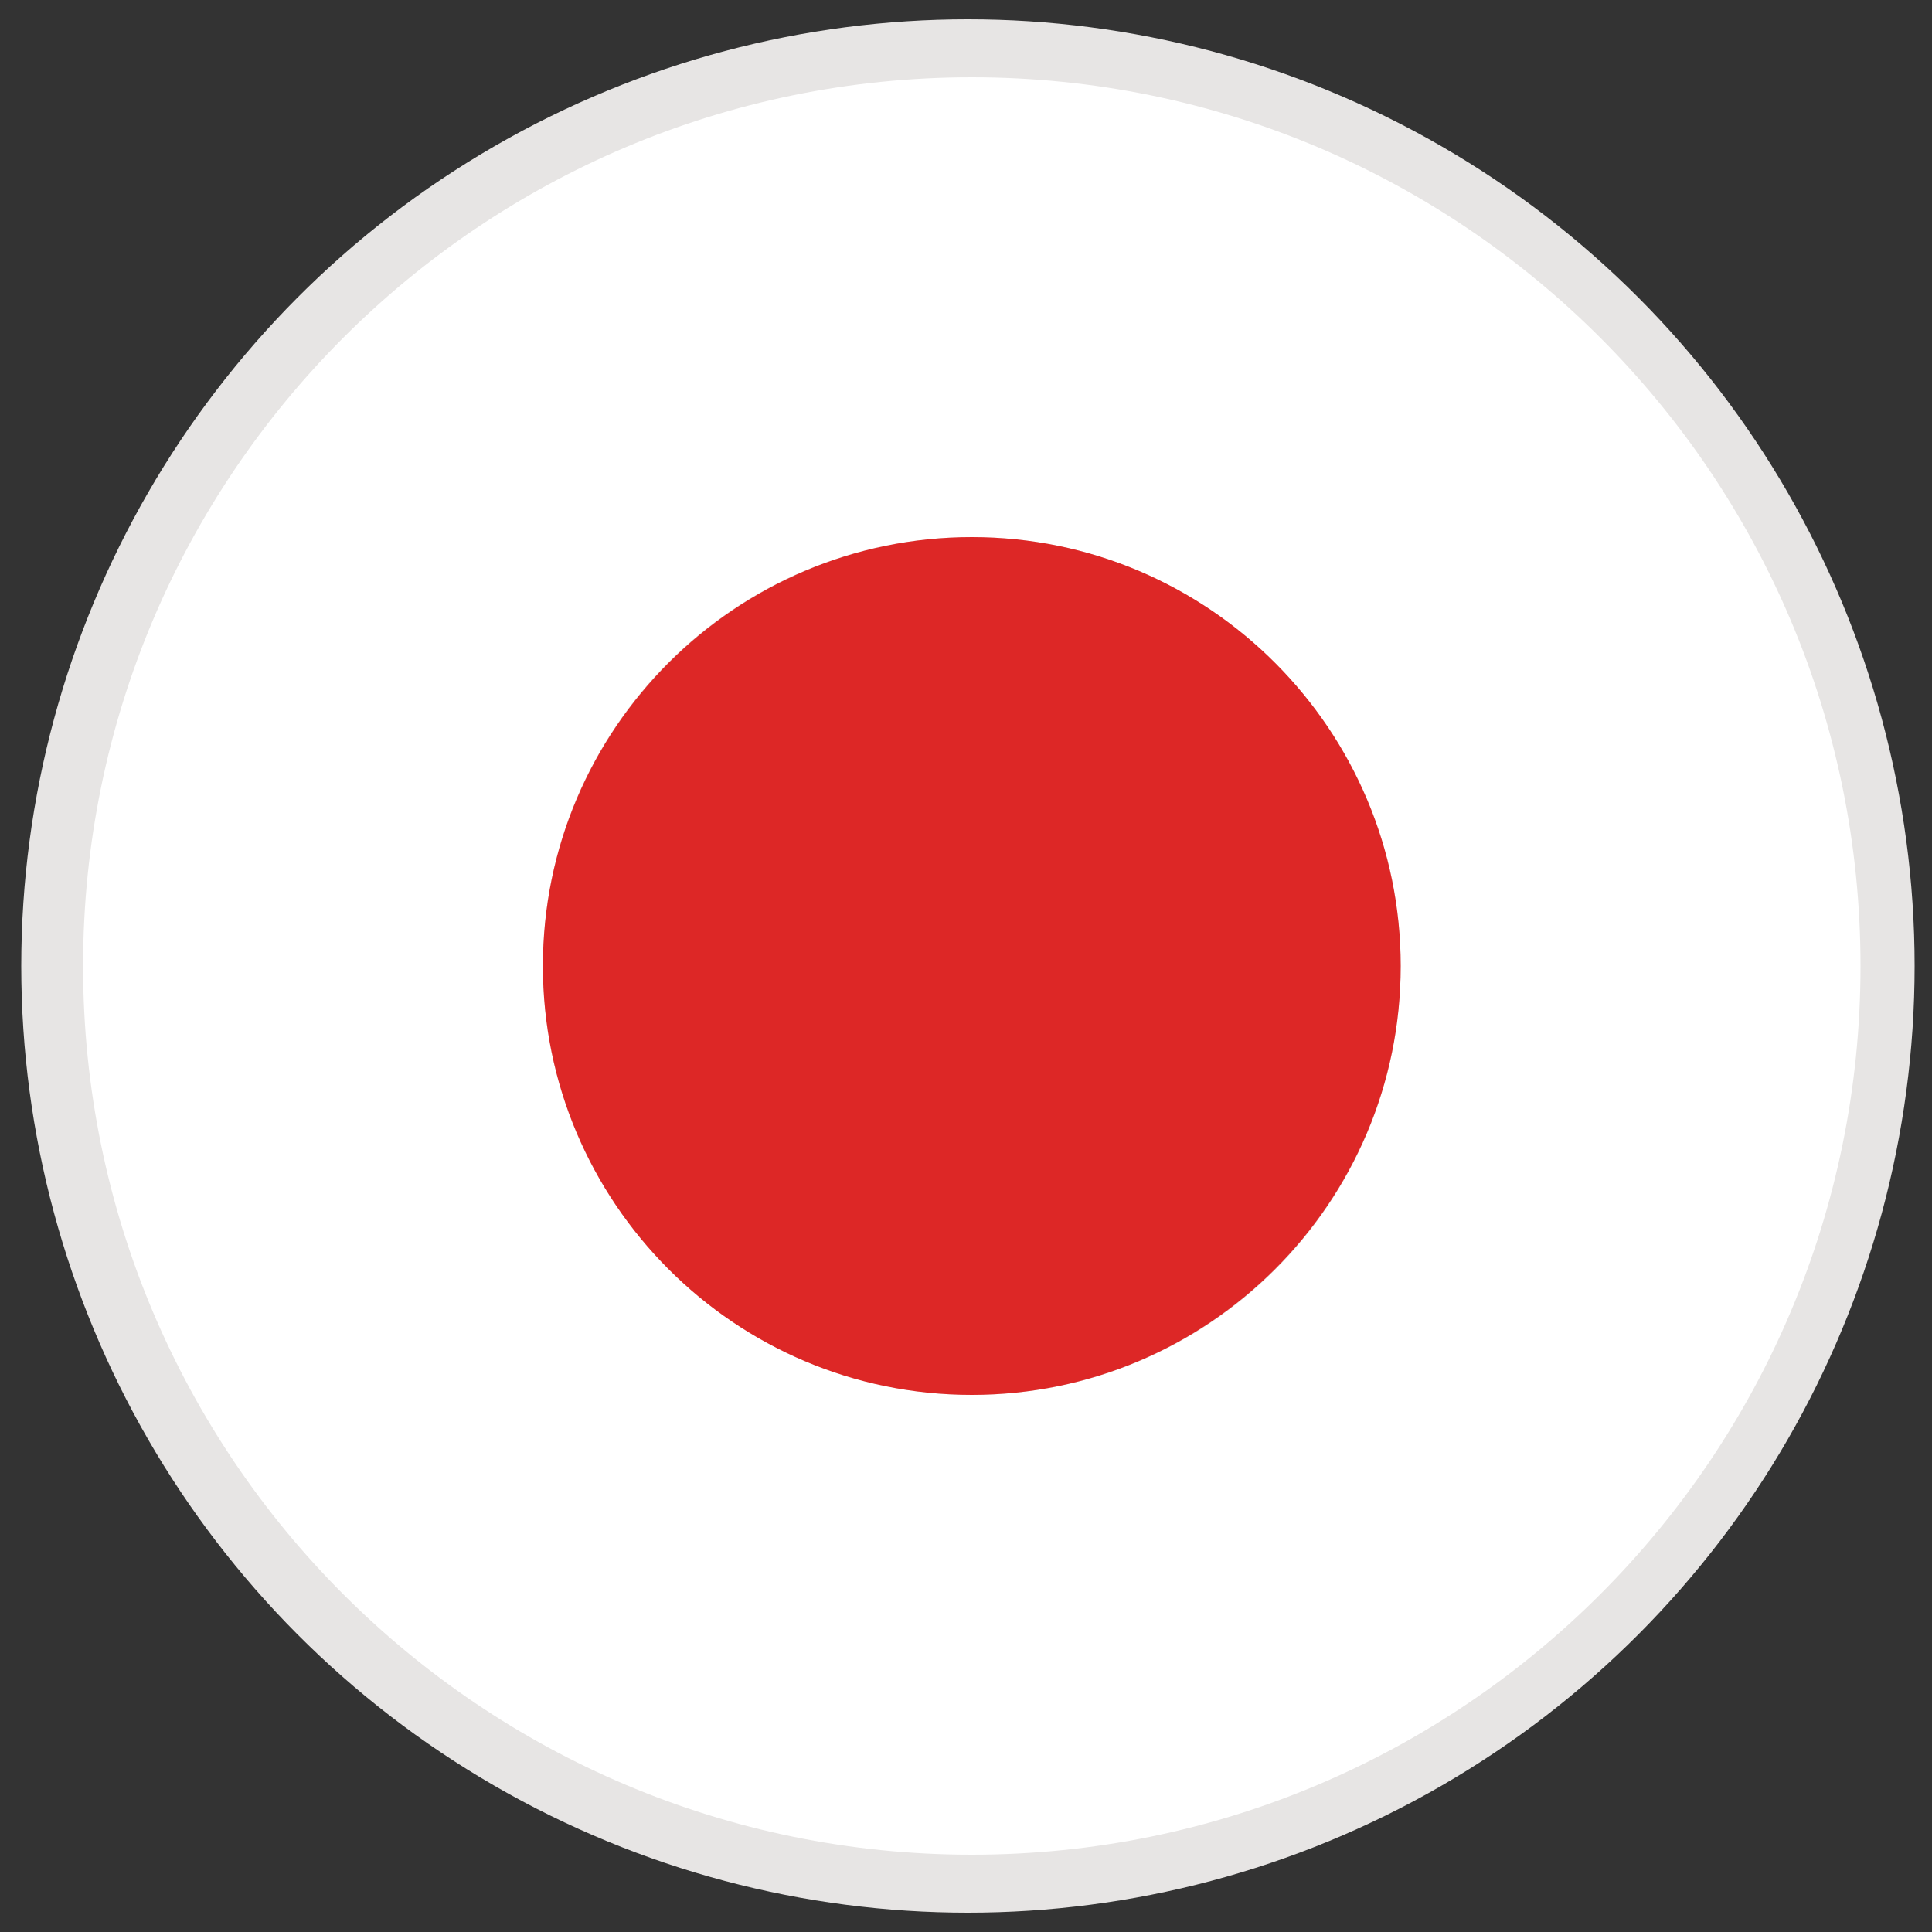 <?xml version="1.0" encoding="utf-8"?>
<!-- Generator: Adobe Illustrator 26.3.1, SVG Export Plug-In . SVG Version: 6.00 Build 0)  -->
<svg version="1.1" xmlns="http://www.w3.org/2000/svg" xmlns:xlink="http://www.w3.org/1999/xlink" x="0px" y="0px"
	 viewBox="0 0 100 100" style="enable-background:new 0 0 100 100;" xml:space="preserve">
<rect x="0" y="0" width="100" height="100" fill="#333333" stroke="none"/>
<style type="text/css">
	.st0{fill:#E7E5E4;}
	.st1{fill:#FFFFFF;}
	.st2{fill:#DD2726;}
	.st3{display:none;}
	.st4{display:inline;fill:#FFFFFF;}
	.st5{display:inline;fill:#DD2726;}
	.st6{display:inline;fill:#1E3E90;}
	.st7{display:inline;fill:#221F20;}
</style>
<g id="レイヤー_2">
	<circle class="st0" cx="50.1" cy="50" r="49"/>
</g>
<g id="レイヤー_1">
	<g>
		<path class="st1" d="M50.3,4c-25.4,0-46,20.6-46,46s20.6,46,46,46c25.4,0,46-20.6,46-46S75.7,4,50.3,4z M50.3,72.2
			c-12.2,0-22.2-9.9-22.2-22.2c0-12.3,9.9-22.2,22.2-22.2c12.2,0,22.2,9.9,22.2,22.2C72.5,62.3,62.6,72.2,50.3,72.2z"/>
		<path class="st2" d="M50.3,27.8c-12.2,0-22.2,9.9-22.2,22.2c0,12.2,9.9,22.2,22.2,22.2c12.2,0,22.2-9.9,22.2-22.2
			C72.5,37.8,62.6,27.8,50.3,27.8z"/>
	</g>
	<g class="st3">
		<path class="st4" d="M34.9,6.5l-0.1,0.4c0.1,0,0.2-0.1,0.2-0.1L34.9,6.5z"/>
		<path class="st4" d="M5.5,60.8h89.7c0.5-2.2,0.9-4.6,1.1-6.9H4.4C4.6,56.2,5,58.5,5.5,60.8z"/>
		<path class="st4" d="M25.6,89h49.6c3.1-2,5.9-4.3,8.4-6.9H17.1C19.7,84.8,22.5,87.1,25.6,89z"/>
		<path class="st4" d="M11.4,74.9h77.8c1.4-2.2,2.6-4.5,3.6-6.9h-85C8.8,70.4,10.1,72.7,11.4,74.9z"/>
		<path class="st4" d="M83.5,18.3c-2.5-2.6-5.3-4.9-8.4-6.9H50.3v6.9H83.5z"/>
		<path class="st4" d="M50.3,32.5h42.5c-1-2.4-2.2-4.7-3.6-6.9H50.3V32.5z"/>
		<path class="st4" d="M50.3,46.6h45.9c-0.2-2.4-0.5-4.7-1.1-6.9H50.3V46.6z"/>
		<path class="st5" d="M50.3,11.4h24.8C68.2,7,60,4.4,51.2,4.2h-0.8V11.4z"/>
		<path class="st5" d="M50.3,25.6h38.9c-1.7-2.6-3.6-5-5.7-7.2H50.3V25.6z"/>
		<path class="st5" d="M50.3,39.7h44.8c-0.6-2.5-1.4-4.9-2.3-7.2H50.3V39.7z"/>
		<path class="st5" d="M50.3,53.8H4.4c0,0,0,0,0,0h91.8c0.1-1.2,0.1-2.4,0.1-3.6c0-1.2,0-2.4-0.1-3.6H50.3V53.8z"/>
		<path class="st5" d="M7.8,68h85c1-2.3,1.8-4.7,2.3-7.2H5.5C6.1,63.3,6.9,65.7,7.8,68z"/>
		<path class="st5" d="M17.1,82.1h66.4c2.1-2.2,4-4.6,5.7-7.2H11.4C13.1,77.5,15,79.9,17.1,82.1z"/>
		<path class="st5" d="M25.6,89c6.9,4.4,15.1,7.1,23.9,7.2h1.7c8.8-0.2,17-2.8,23.9-7.2H25.6z"/>
		<path class="st6" d="M8.7,32.5H7.8c-0.1,0.3-0.2,0.6-0.3,0.8h1L8.7,32.5z"/>
		<path class="st6" d="M49.5,4.2c-5.1,0.1-9.9,1-14.5,2.6l0.5,1.5h1.9l-1.6,1.1l0.6,1.8l-1.6-1.1l-1.6,1.1l0.6-1.8l-1.6-1.1h1.9
			l0.5-1.4c-3.1,1.1-6,2.5-8.7,4.2l0.1,0.2l-0.2-0.1c-0.1,0.1-0.3,0.2-0.4,0.2c-1.7,1.1-3.4,2.4-5,3.7l0.4,1.2l-1-0.7
			c-1,0.9-1.9,1.8-2.9,2.7c-0.6,0.6-1.2,1.2-1.7,1.9l0.4,1.1L15,20.7c-1.3,1.5-2.5,3.1-3.5,4.8c-1.4,2.2-2.6,4.5-3.6,6.9h0.9l0.3-1
			l0.3,1l0.3,0.8h1.9L10,34.4l0.6,1.8L9,35.1l-1.6,1.1l0.6-1.8l-0.8-0.6c-0.5,1.4-1,2.9-1.4,4.4h0.6l-0.7,0.5
			c-0.1,0.3-0.1,0.6-0.2,0.9c-0.1,0.3-0.2,0.7-0.2,1l0.2,0.5l-0.2-0.2c-0.4,1.8-0.6,3.6-0.8,5.5c0,0.4-0.1,0.9-0.1,1.3l0.1,0.4h1.9
			l-1.6,1.1l0.6,1.8l-1.1-0.8c0,1.1,0.1,2.3,0.1,3.4h45.9v-7.2v-6.9v-7.2v-6.9v-7.2v-6.9V4.2H49.5z M10.6,46.3L9,45.1l-1.6,1.1
			l0.6-1.8l-1.6-1.1h1.9L9,41.5l0.6,1.8h1.9L10,44.4L10.6,46.3z M15.8,51.3l-1.6-1.1l-1.6,1.1l0.6-1.8l-1.6-1.1h1.9l0.5-1.7l0.1-0.2
			l0.1,0.2l0.6,1.7h1.9l-1.6,1.1L15.8,51.3z M15.2,39.4l0.1,0.3l0.5,1.6l-1.6-1.1l-1.6,1.1l0.5-1.6l0.1-0.3l-1.6-1.1h1.9l0.6-1.8
			l0.6,1.8h1.9L15.2,39.4z M15.2,29.4l0.6,1.8l-1.6-1.1l-1.6,1.1l0.6-1.8l-1.6-1.1h1.9l0.6-1.8l0.6,1.8h1.9L15.2,29.4z M20.9,46.3
			l-1.6-1.1l-1.6,1.1l0.6-1.8l-1.6-1.1h1.9l0.6-1.8l0.6,1.8h1.9l-1.6,1.1L20.9,46.3z M20.4,34.4l0.6,1.8l-1.6-1.1l-1.6,1.1l0.6-1.8
			l-1.6-1.1h1.9l0.3-0.8l0.3-1l0.3,1l0.3,0.8h1.9L20.4,34.4z M20.4,24.5l0.4,1.1l0.2,0.7l-1-0.7l-0.6-0.4l-0.6,0.4l-1,0.7l0.2-0.7
			l0.4-1.1l-1.6-1.1h1.9l0.6-1.8l0.6,1.8h1.9L20.4,24.5z M26.1,51.3l-1.6-1.1L23,51.3l0.6-1.8L22,48.3H24l0.5-1.7l0.1-0.2l0.1,0.2
			l0.5,1.7h1.9l-1.6,1.1L26.1,51.3z M25.5,39.4l0.1,0.3l0.5,1.6l-1.6-1.1L23,41.3l0.5-1.6l0.1-0.3L22,38.3H24l0.6-1.8l0.6,1.8h1.9
			L25.5,39.4z M25.5,29.4l0.6,1.8l-1.6-1.1L23,31.3l0.6-1.8L22,28.3H24l0.6-1.8l0.6,1.8h1.9L25.5,29.4z M27.1,18.3l-1.5,1.1l0.6,1.8
			l-1.6-1.1L23,21.3l0.6-1.8L22,18.3l0,0H24l0.6-1.8l0.6,1.8L27.1,18.3L27.1,18.3z M31.3,46.3l-1.6-1.1l-1.6,1.1l0.6-1.8l-1.6-1.1
			h1.9l0.6-1.8l0.6,1.8h1.9l-1.6,1.1L31.3,46.3z M30.7,34.4l0.6,1.8l-1.6-1.1l-1.6,1.1l0.6-1.8l-1.6-1.1h1.9l0.3-0.8l0.3-1l0.3,1
			l0.3,0.8h1.9L30.7,34.4z M30.7,24.5l0.4,1.1l0.2,0.7l-1-0.7l-0.6-0.4l-0.6,0.4l-1,0.7l0.2-0.7l0.4-1.1l-1.6-1.1h1.9l0.6-1.8
			l0.6,1.8h1.9L30.7,24.5z M30.7,14.5l0.6,1.8l-1.6-1.1l-1.6,1.1l0.6-1.8l-1.6-1.1h1.9l0.6-1.8l0.6,1.8h1.9L30.7,14.5z M36.5,51.3
			l-1.6-1.1l-1.6,1.1l0.6-1.8l-1.6-1.1h1.9l0.5-1.7l0.1-0.2l0.1,0.2l0.5,1.7h1.9l-1.6,1.1L36.5,51.3z M35.9,39.4l0.1,0.3l0.5,1.6
			l-1.6-1.1l-1.6,1.1l0.5-1.6l0.1-0.3l-1.6-1.1h1.9l0.6-1.8l0.6,1.8h1.9L35.9,39.4z M35.9,29.4l0.6,1.8l-1.6-1.1l-1.6,1.1l0.6-1.8
			l-1.6-1.1h1.9l0.6-1.8l0.6,1.8h1.9L35.9,29.4z M37.4,18.3l-1.6,1.1l0.6,1.8l-1.6-1.1l-1.6,1.1l0.6-1.8l-1.6-1.1l0,0h1.9l0.6-1.8
			l0.6,1.8L37.4,18.3L37.4,18.3z M41.6,46.3l-1.6-1.1l-1.6,1.1l0.6-1.8l-1.6-1.1h1.9l0.6-1.8l0.6,1.8h1.9L41,44.4L41.6,46.3z
			 M41,34.4l0.6,1.8l-1.6-1.1l-1.6,1.1l0.6-1.8l-1.6-1.1h1.9l0.3-0.8l0.3-1l0.3,1l0.3,0.8h1.9L41,34.4z M41,24.5l0.4,1.1l0.2,0.7
			l-1-0.7l-0.6-0.4l-0.6,0.4l-1,0.7l0.2-0.7l0.4-1.1l-1.6-1.1h1.9l0.6-1.8l0.6,1.8h1.9L41,24.5z M41,14.5l0.6,1.8l-1.6-1.1l-1.6,1.1
			l0.6-1.8l-1.6-1.1h1.9l0.6-1.8l0.6,1.8h1.9L41,14.5z M46.8,51.3l-1.6-1.1l-1.6,1.1l0.6-1.8l-1.6-1.1h1.9l0.5-1.7l0.1-0.2l0.1,0.2
			l0.5,1.7h1.9l-1.6,1.1L46.8,51.3z M46.2,39.4l0.1,0.3l0.5,1.6l-1.6-1.1l-1.6,1.1l0.5-1.6l0.1-0.3l-1.6-1.1h1.9l0.6-1.8l0.6,1.8
			h1.9L46.2,39.4z M46.2,29.4l0.6,1.8l-1.6-1.1l-1.6,1.1l0.6-1.8l-1.6-1.1h1.9l0.6-1.8l0.6,1.8h1.9L46.2,29.4z M47.8,18.3l-1.6,1.1
			l0.6,1.8l-1.6-1.1l-1.6,1.1l0.6-1.8l-1.6-1.1l0,0h1.9l0.6-1.8l0.6,1.8L47.8,18.3L47.8,18.3z M46.2,9.5l0.6,1.8l-1.6-1.1l-1.6,1.1
			l0.6-1.8l-1.6-1.1h1.9l0.6-1.8l0.6,1.8h1.9L46.2,9.5z"/>
		<path class="st4" d="M26.1,11.1c0,0-0.1,0-0.1,0.1l0.2,0.1L26.1,11.1z"/>
		<path class="st4" d="M32.4,8.3l1.6,1.1l-0.6,1.8l1.6-1.1l1.6,1.1l-0.6-1.8l1.6-1.1h-1.9L35,6.8c-0.1,0-0.2,0.1-0.2,0.1l-0.5,1.4
			H32.4z"/>
		<polygon class="st4" points="43.7,11.3 45.2,10.2 46.8,11.3 46.2,9.5 47.8,8.3 45.8,8.3 45.2,6.5 44.6,8.3 42.7,8.3 44.3,9.5 		
			"/>
		<path class="st4" d="M20.6,15.1c-0.2,0.2-0.4,0.3-0.6,0.5l1,0.7L20.6,15.1z"/>
		<polygon class="st4" points="28.2,16.3 29.7,15.2 31.3,16.3 30.7,14.5 32.3,13.3 30.3,13.3 29.7,11.5 29.1,13.3 27.2,13.3 
			28.8,14.5 		"/>
		<polygon class="st4" points="38.5,16.3 40.1,15.2 41.6,16.3 41,14.5 42.6,13.3 40.7,13.3 40.1,11.5 39.5,13.3 37.5,13.3 
			39.1,14.5 		"/>
		<path class="st4" d="M15.4,20.2c-0.1,0.2-0.3,0.3-0.4,0.5l0.8,0.6L15.4,20.2z"/>
		<polygon class="st4" points="27.1,18.3 25.2,18.3 24.6,16.5 24,18.3 22,18.3 22,18.3 23.6,19.5 23,21.3 24.6,20.2 26.1,21.3 
			25.5,19.5 27.1,18.3 		"/>
		<polygon class="st4" points="37.4,18.3 35.5,18.3 34.9,16.5 34.3,18.3 32.4,18.3 32.4,18.3 33.9,19.5 33.3,21.3 34.9,20.2 
			36.5,21.3 35.9,19.5 37.4,18.3 		"/>
		<polygon class="st4" points="47.8,18.3 45.8,18.3 45.2,16.5 44.6,18.3 42.7,18.3 42.7,18.3 44.3,19.5 43.7,21.3 45.2,20.2 
			46.8,21.3 46.2,19.5 47.8,18.3 		"/>
		<polygon class="st4" points="20.4,24.5 21.9,23.3 20,23.3 19.4,21.5 18.8,23.3 16.9,23.3 18.4,24.5 18.1,25.6 17.8,26.3 
			18.8,25.6 19.4,25.2 19.9,25.6 20.9,26.3 20.7,25.6 		"/>
		<polygon class="st4" points="30.7,24.5 32.3,23.3 30.3,23.3 29.7,21.5 29.1,23.3 27.2,23.3 28.8,24.5 28.4,25.6 28.2,26.3 
			29.2,25.6 29.7,25.2 30.3,25.6 31.3,26.3 31.1,25.6 		"/>
		<polygon class="st4" points="41,24.5 42.6,23.3 40.7,23.3 40.1,21.5 39.5,23.3 37.5,23.3 39.1,24.5 38.7,25.6 38.5,26.3 
			39.5,25.6 40.1,25.2 40.6,25.6 41.6,26.3 41.4,25.6 		"/>
		<polygon class="st4" points="12.7,31.3 14.2,30.1 15.8,31.3 15.2,29.4 16.7,28.3 14.8,28.3 14.2,26.5 13.6,28.3 11.7,28.3 
			13.2,29.4 		"/>
		<polygon class="st4" points="23,31.3 24.6,30.1 26.1,31.3 25.5,29.4 27.1,28.3 25.2,28.3 24.6,26.5 24,28.3 22,28.3 23.6,29.4 		
			"/>
		<polygon class="st4" points="33.3,31.3 34.9,30.1 36.5,31.3 35.9,29.4 37.4,28.3 35.5,28.3 34.9,26.5 34.3,28.3 32.4,28.3 
			33.9,29.4 		"/>
		<polygon class="st4" points="43.7,31.3 45.2,30.1 46.8,31.3 46.2,29.4 47.8,28.3 45.8,28.3 45.2,26.5 44.6,28.3 42.7,28.3 
			44.3,29.4 		"/>
		<path class="st4" d="M11.6,33.3H9.6l-0.3-0.8l-0.3-1l-0.3,1l-0.3,0.8h-1c-0.1,0.2-0.1,0.4-0.2,0.6l0.8,0.6l-0.6,1.8L9,35.1
			l1.6,1.1L10,34.4L11.6,33.3z"/>
		<polygon class="st4" points="21.9,33.3 20,33.3 19.7,32.5 19.4,31.5 19.1,32.5 18.8,33.3 16.9,33.3 18.4,34.4 17.8,36.3 
			19.4,35.1 20.9,36.3 20.4,34.4 		"/>
		<polygon class="st4" points="32.3,33.3 30.3,33.3 30.1,32.5 29.7,31.5 29.4,32.5 29.1,33.3 27.2,33.3 28.8,34.4 28.2,36.3 
			29.7,35.1 31.3,36.3 30.7,34.4 		"/>
		<polygon class="st4" points="42.6,33.3 40.7,33.3 40.4,32.5 40.1,31.5 39.7,32.5 39.5,33.3 37.5,33.3 39.1,34.4 38.5,36.3 
			40.1,35.1 41.6,36.3 41,34.4 		"/>
		<path class="st4" d="M5.3,40.7c0,0.1,0,0.2-0.1,0.4l0.2,0.2L5.3,40.7z"/>
		<path class="st4" d="M6.4,38.3H5.8c0,0.2-0.1,0.3-0.1,0.5L6.4,38.3z"/>
		<polygon class="st4" points="15.2,39.4 16.7,38.3 14.8,38.3 14.2,36.5 13.6,38.3 11.7,38.3 13.2,39.4 13.2,39.7 12.7,41.3 
			14.2,40.1 15.8,41.3 15.3,39.7 		"/>
		<polygon class="st4" points="25.5,39.4 27.1,38.3 25.2,38.3 24.6,36.5 24,38.3 22,38.3 23.6,39.4 23.5,39.7 23,41.3 24.6,40.1 
			26.1,41.3 25.6,39.7 		"/>
		<polygon class="st4" points="35.9,39.4 37.4,38.3 35.5,38.3 34.9,36.5 34.3,38.3 32.4,38.3 33.9,39.4 33.8,39.7 33.3,41.3 
			34.9,40.1 36.5,41.3 35.9,39.7 		"/>
		<polygon class="st4" points="46.2,39.4 47.8,38.3 45.8,38.3 45.2,36.5 44.6,38.3 42.7,38.3 44.3,39.4 44.2,39.7 43.7,41.3 
			45.2,40.1 46.8,41.3 46.3,39.7 		"/>
		<polygon class="st4" points="9.6,43.3 9,41.5 8.4,43.3 6.5,43.3 8.1,44.4 7.5,46.3 9,45.1 10.6,46.3 10,44.4 11.6,43.3 		"/>
		<polygon class="st4" points="17.8,46.3 19.4,45.1 20.9,46.3 20.4,44.4 21.9,43.3 20,43.3 19.4,41.5 18.8,43.3 16.9,43.3 
			18.4,44.4 		"/>
		<polygon class="st4" points="28.2,46.3 29.7,45.1 31.3,46.3 30.7,44.4 32.3,43.3 30.3,43.3 29.7,41.5 29.1,43.3 27.2,43.3 
			28.8,44.4 		"/>
		<polygon class="st4" points="38.5,46.3 40.1,45.1 41.6,46.3 41,44.4 42.6,43.3 40.7,43.3 40.1,41.5 39.5,43.3 37.5,43.3 
			39.1,44.4 		"/>
		<path class="st4" d="M4.8,49.4l1.6-1.1H4.5l-0.1-0.4c0,0.8-0.1,1.5-0.1,2.3c0,0.1,0,0.1,0,0.2l1.1,0.8L4.8,49.4z"/>
		<polygon class="st4" points="14.2,46.6 14.3,46.6 14.2,46.5 		"/>
		<polygon class="st4" points="13.6,48.3 11.7,48.3 13.2,49.4 12.7,51.3 14.2,50.1 15.8,51.3 15.2,49.4 16.7,48.3 14.8,48.3 
			14.3,46.6 14.2,46.6 		"/>
		<polygon class="st4" points="24.5,46.6 24.6,46.6 24.6,46.5 		"/>
		<polygon class="st4" points="24,48.3 22,48.3 23.6,49.4 23,51.3 24.6,50.1 26.1,51.3 25.5,49.4 27.1,48.3 25.2,48.3 24.6,46.6 
			24.5,46.6 		"/>
		<polygon class="st4" points="34.8,46.6 34.9,46.6 34.9,46.5 		"/>
		<polygon class="st4" points="34.3,48.3 32.4,48.3 33.9,49.4 33.3,51.3 34.9,50.1 36.5,51.3 35.9,49.4 37.4,48.3 35.5,48.3 
			34.9,46.6 34.8,46.6 		"/>
		<polygon class="st4" points="45.2,46.6 45.3,46.6 45.2,46.5 		"/>
		<polygon class="st4" points="44.6,48.3 42.7,48.3 44.3,49.4 43.7,51.3 45.2,50.1 46.8,51.3 46.2,49.4 47.8,48.3 45.8,48.3 
			45.3,46.6 45.2,46.6 		"/>
		<path class="st7" d="M51.2,4.2c-0.3,0-0.6,0-0.8,0v0H51.2z"/>
		<path class="st7" d="M50.3,4.2L50.3,4.2c-0.3,0-0.6,0-0.8,0H50.3z"/>
	</g>
</g>
</svg>